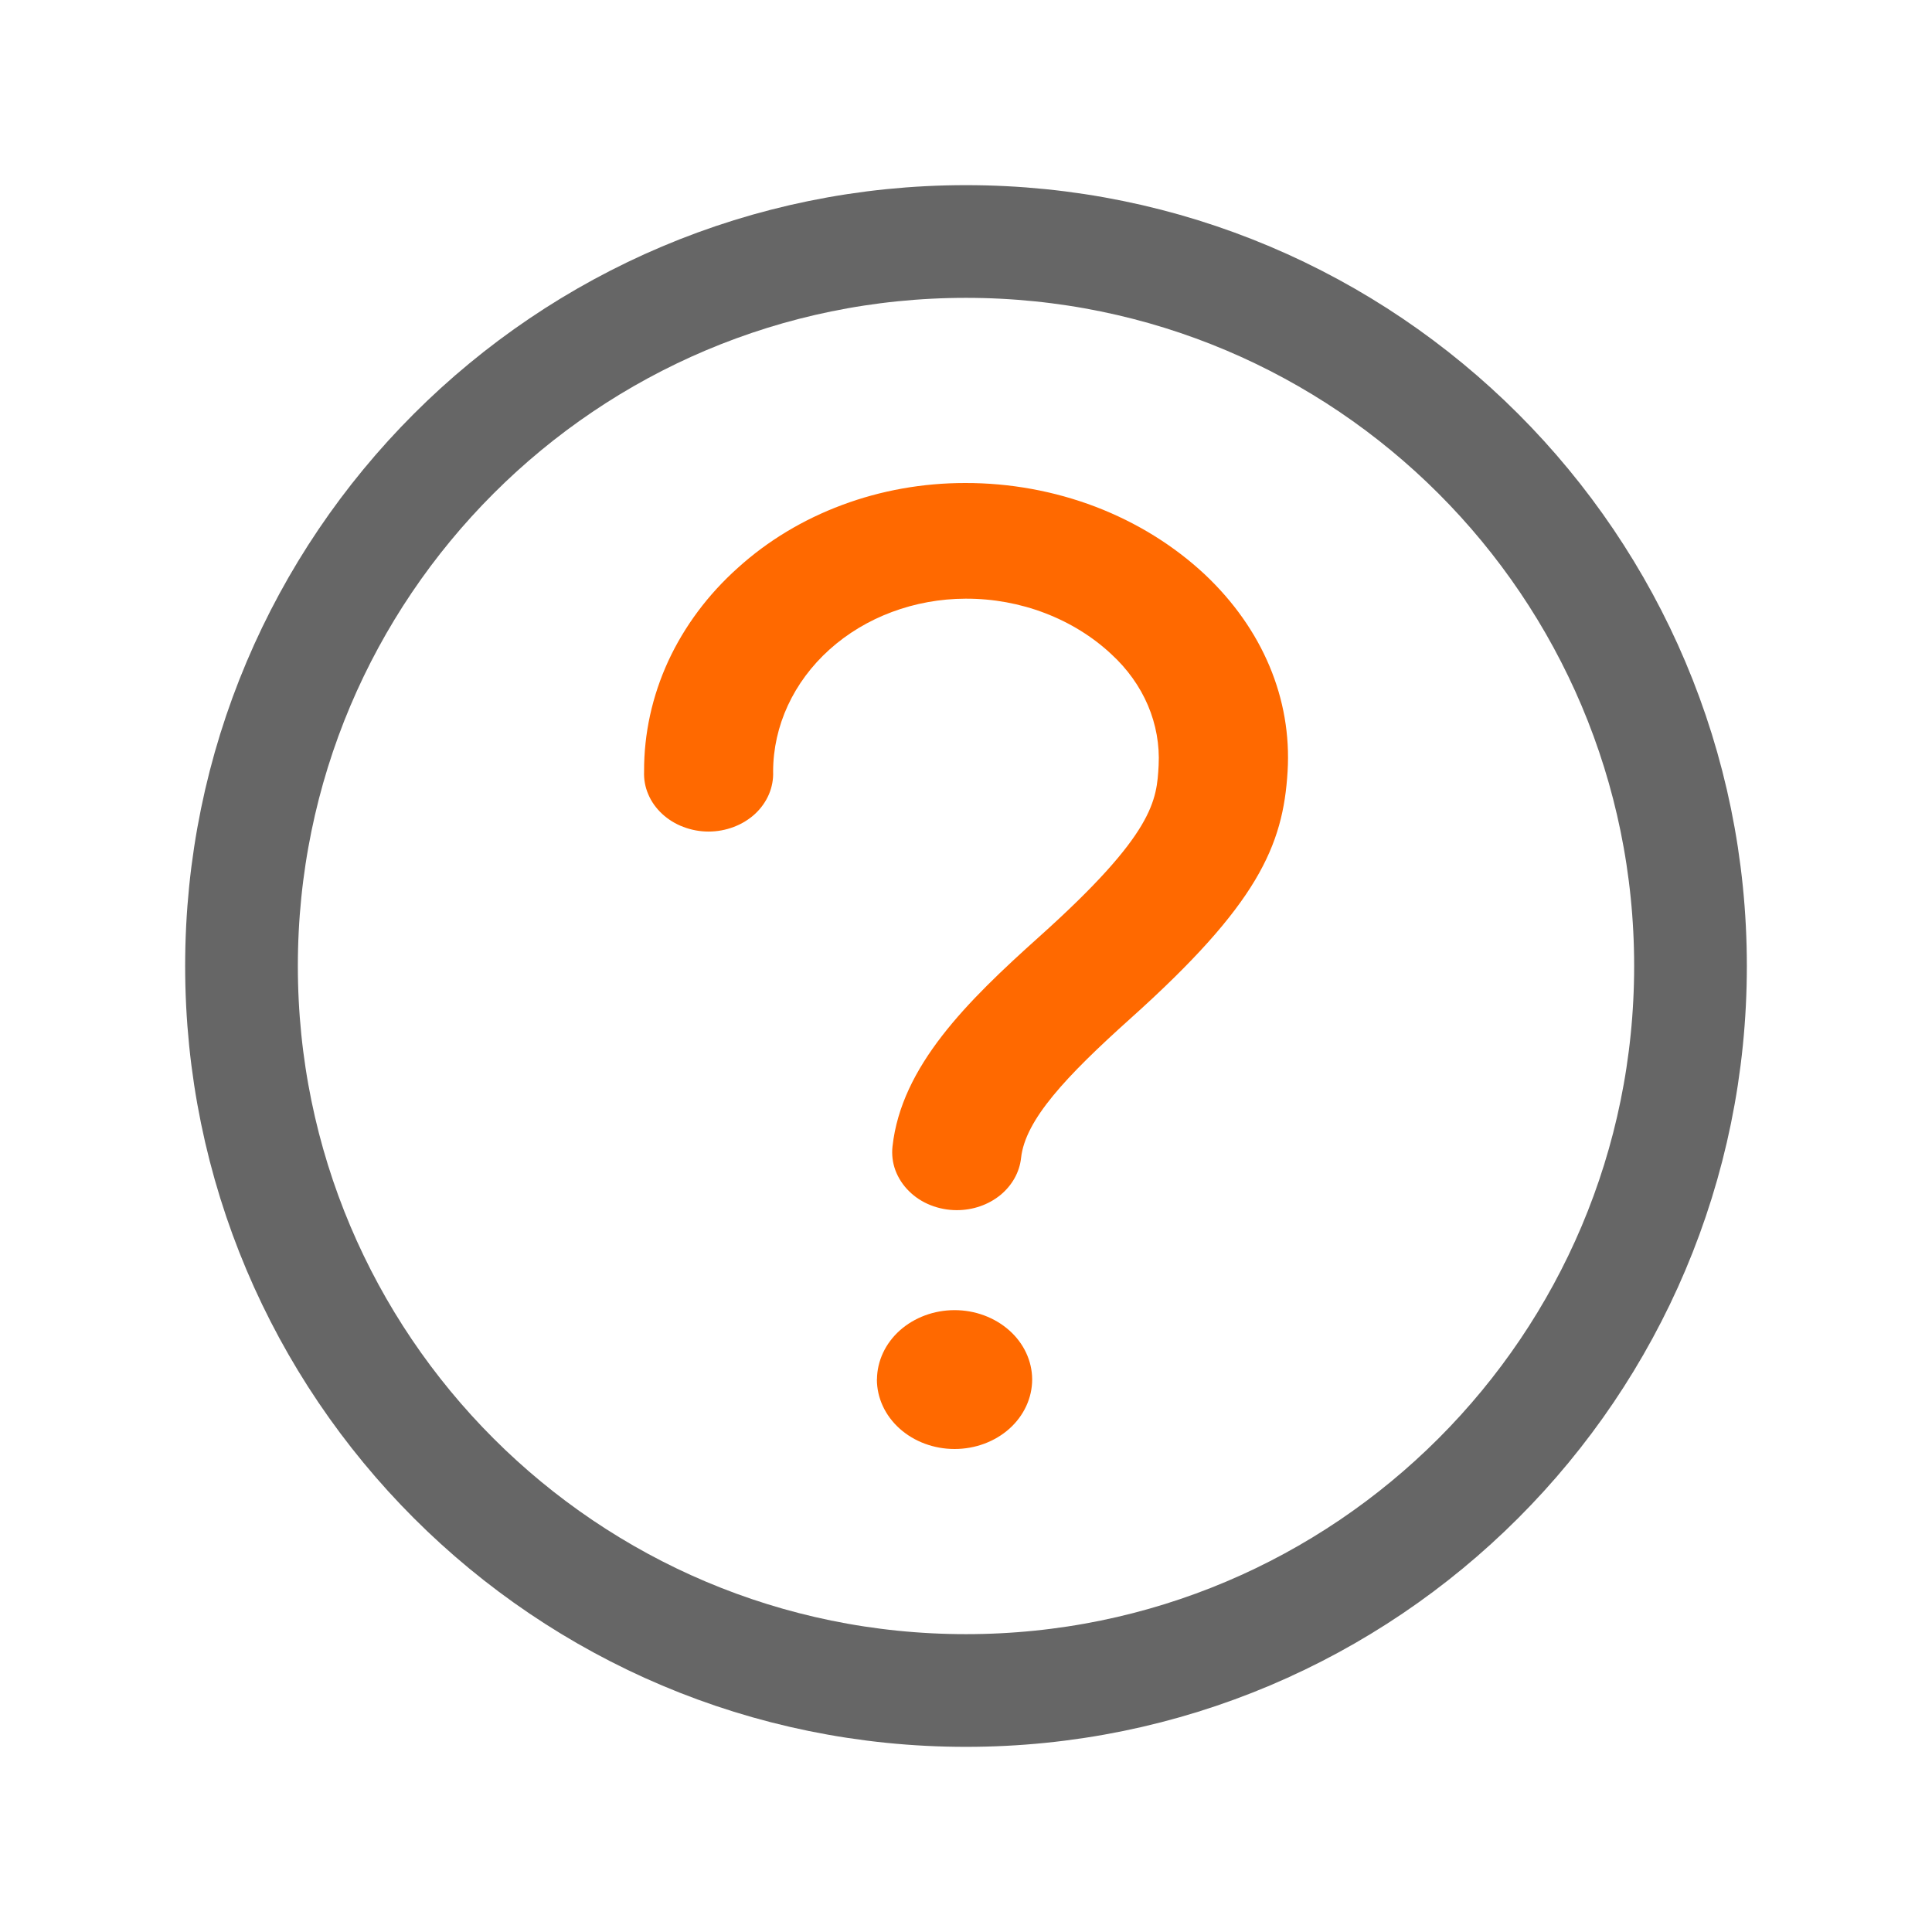 <svg width="24" height="24" viewBox="0 0 24 24" fill="none" xmlns="http://www.w3.org/2000/svg">
<path d="M21 12C21 16.971 16.971 21 12 21C7.029 21 3 16.971 3 12C3 7.029 7.029 3 12 3C16.971 3 21 7.029 21 12Z" stroke="#666666" stroke-width="1.4"/>
<path d="M11.886 15.033C11.774 15.033 11.663 15.012 11.56 14.971C11.458 14.931 11.366 14.871 11.291 14.796C11.216 14.722 11.159 14.634 11.123 14.538C11.088 14.443 11.076 14.342 11.087 14.242C11.197 13.245 12.011 12.442 12.909 11.637C14.346 10.349 14.369 9.94 14.393 9.507C14.406 9.253 14.361 9 14.26 8.762C14.159 8.525 14.004 8.309 13.806 8.127C13.572 7.908 13.291 7.735 12.98 7.616C12.669 7.497 12.335 7.436 11.997 7.437H11.994C11.36 7.439 10.752 7.666 10.305 8.068C9.857 8.471 9.605 9.016 9.604 9.584C9.608 9.681 9.59 9.777 9.552 9.867C9.513 9.958 9.455 10.04 9.38 10.11C9.305 10.179 9.215 10.235 9.116 10.272C9.017 10.31 8.91 10.33 8.802 10.33C8.694 10.33 8.588 10.31 8.488 10.272C8.389 10.235 8.3 10.179 8.225 10.11C8.15 10.04 8.091 9.958 8.053 9.867C8.014 9.777 7.997 9.681 8.001 9.584C7.999 9.114 8.101 8.648 8.301 8.213C8.502 7.779 8.796 7.384 9.168 7.052C9.537 6.718 9.977 6.453 10.461 6.273C10.945 6.092 11.464 6 11.989 6C12.546 5.999 13.097 6.1 13.609 6.295C14.121 6.491 14.584 6.778 14.969 7.138C15.684 7.813 16.049 8.681 15.995 9.582C15.94 10.508 15.623 11.236 14.042 12.653C13.24 13.373 12.735 13.912 12.684 14.385C12.665 14.562 12.572 14.727 12.425 14.847C12.277 14.967 12.085 15.033 11.886 15.033ZM10.893 17.135C10.893 17.365 10.995 17.585 11.176 17.747C11.357 17.909 11.602 18 11.858 18C12.114 18 12.359 17.909 12.54 17.747C12.72 17.585 12.822 17.365 12.822 17.135C12.821 16.907 12.719 16.688 12.538 16.527C12.357 16.366 12.113 16.275 11.858 16.275C11.603 16.275 11.359 16.366 11.178 16.527C10.998 16.688 10.896 16.907 10.894 17.135H10.893Z" fill="#FF6900"/>
</svg>
